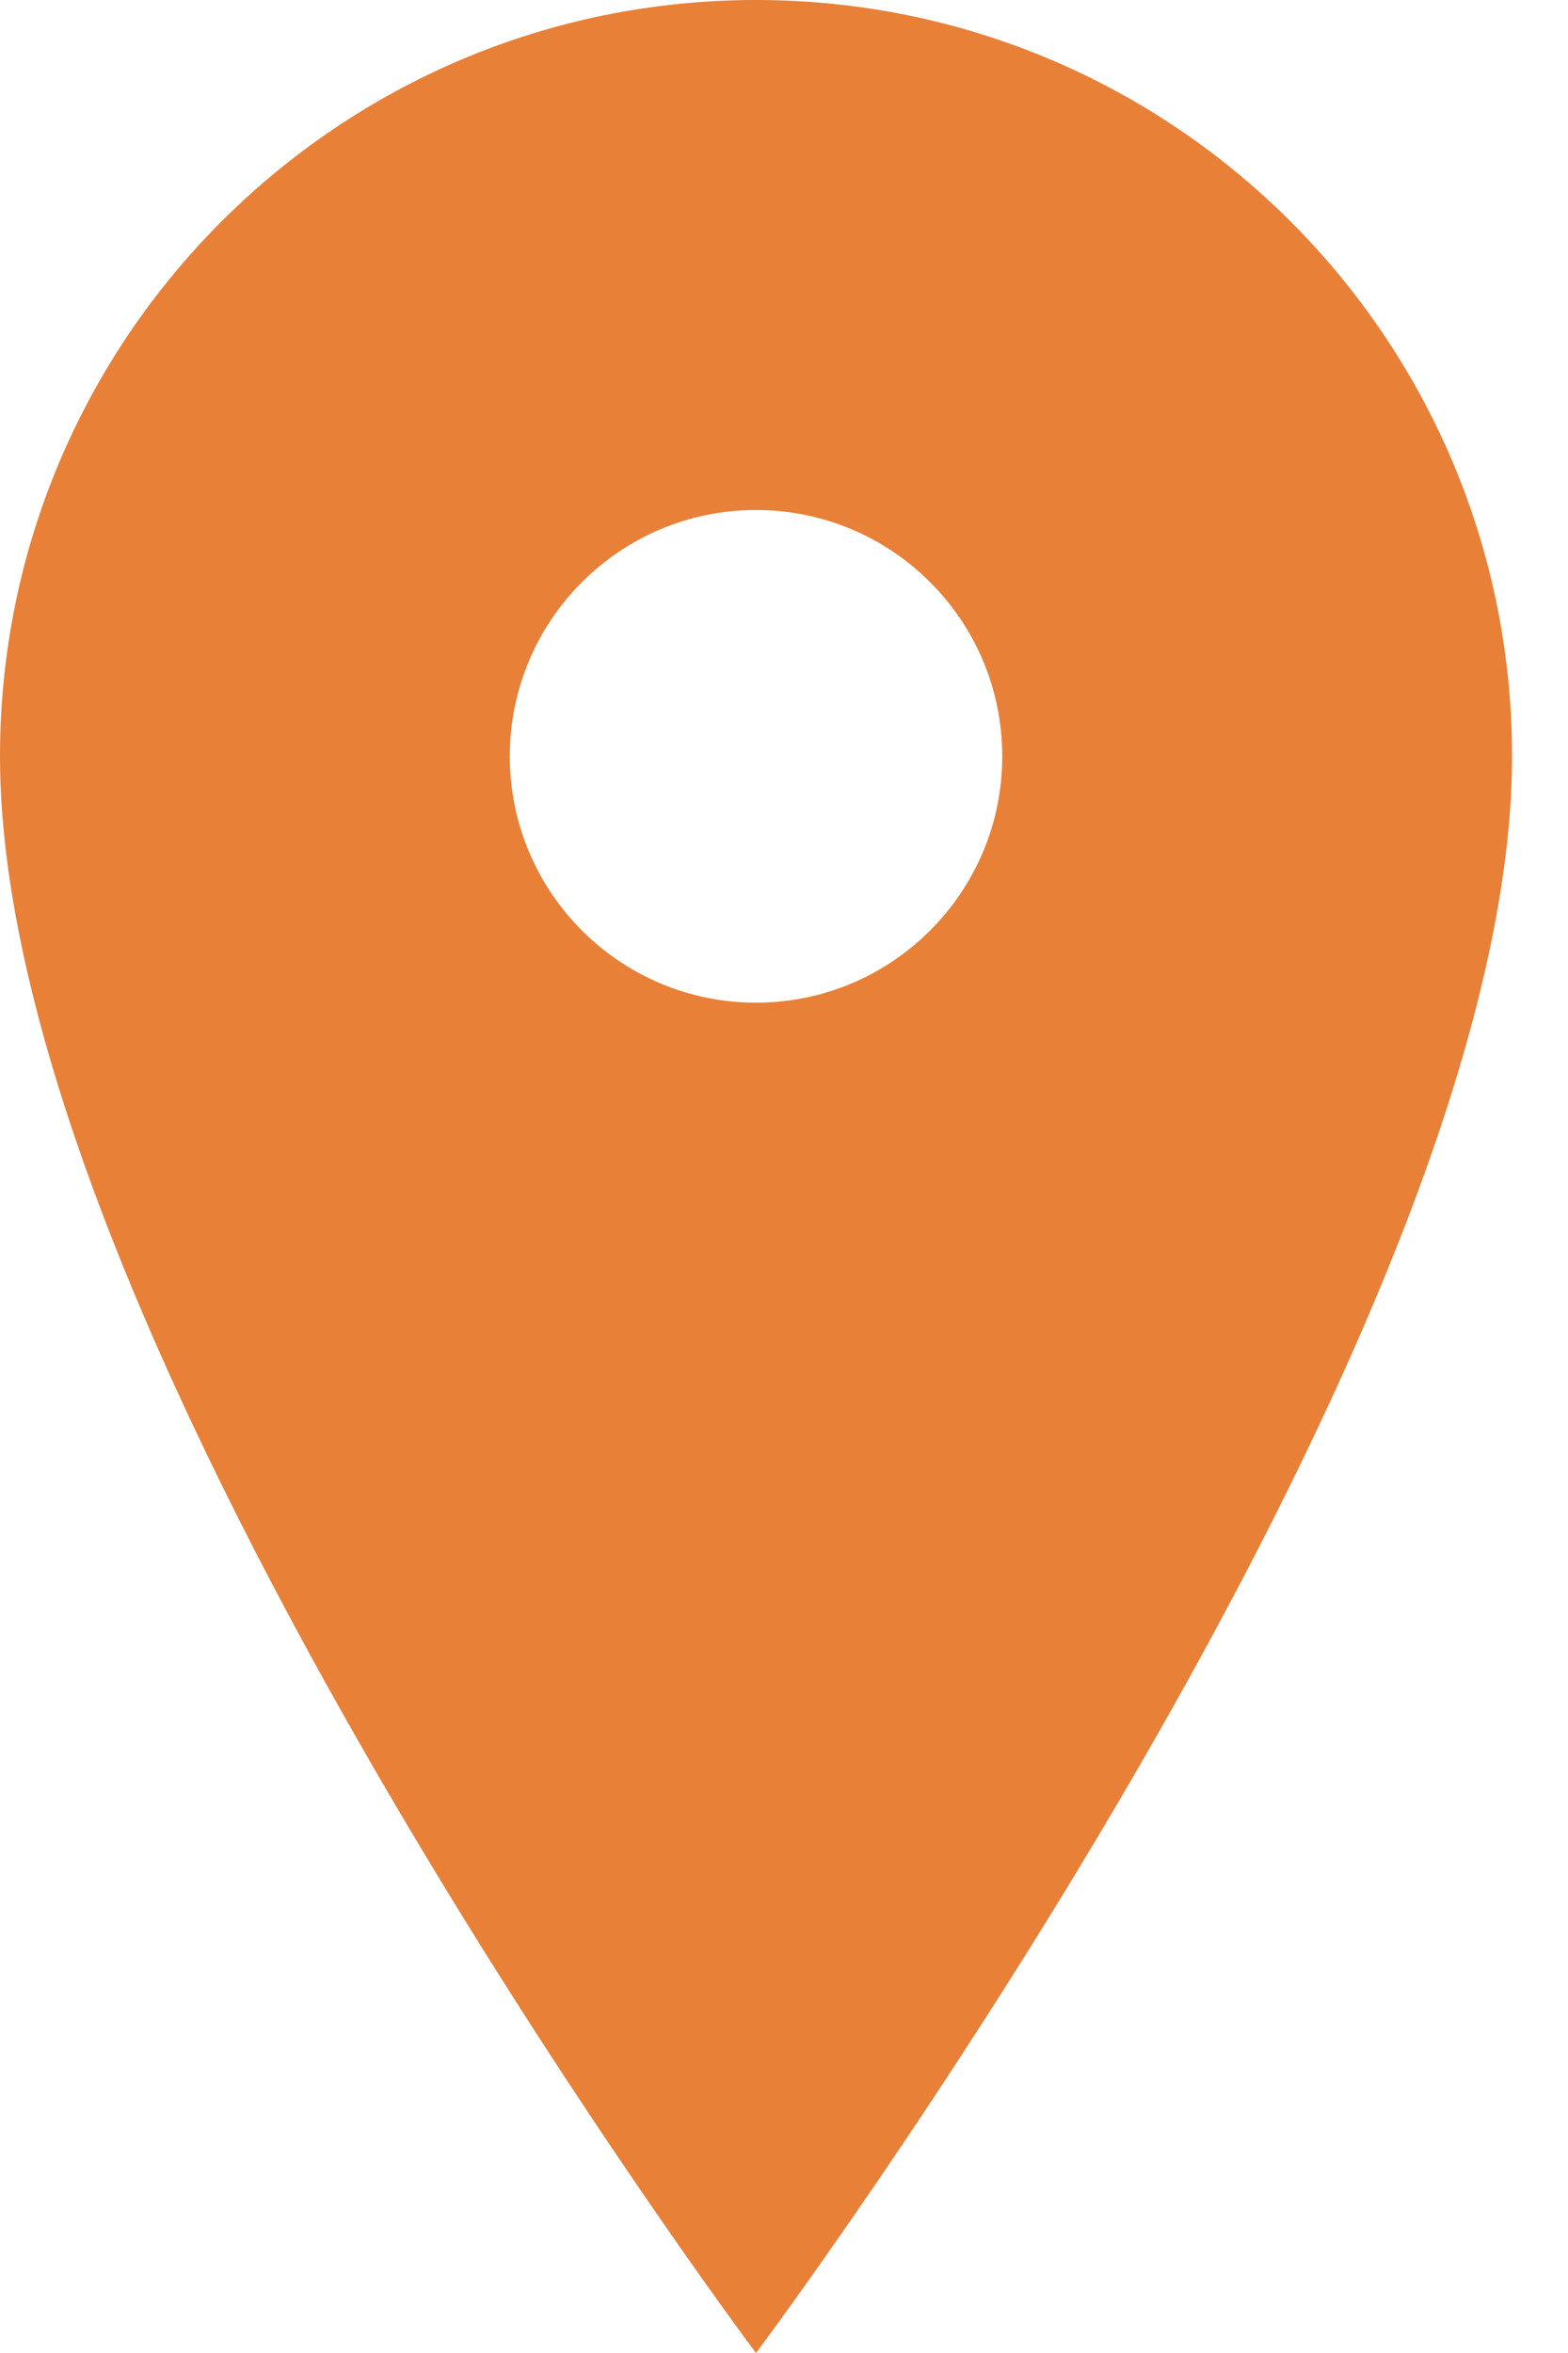 <?xml version="1.0" encoding="UTF-8"?>
<svg width="16px" height="24px" viewBox="0 0 16 24" version="1.1" xmlns="http://www.w3.org/2000/svg" xmlns:xlink="http://www.w3.org/1999/xlink">
    <!-- Generator: Sketch 51.3 (57544) - http://www.bohemiancoding.com/sketch -->
    <title>ios-location</title>
    <desc>Created with Sketch.</desc>
    <defs></defs>
    <g id="Page-1" stroke="none" stroke-width="1" fill="none" fill-rule="evenodd">
        <g id="Contact-part-2" transform="translate(-847, -1067)" fill="#E88038" fill-rule="nonzero">
            <g id="Group-5-Copy-2" transform="translate(845, 1067)">
                <g id="Group-2" transform="translate(2, 0)">
                    <g id="ios-location" transform="translate(-0, 0)">
                        <path d="M7.714,0 C3.454,0 0,3.454 0,7.714 C0,13.714 7.714,24 7.714,24 C7.714,24 15.429,13.714 15.429,7.714 C15.429,3.454 11.975,0 7.714,0 Z M7.714,10.227 C6.327,10.227 5.202,9.102 5.202,7.714 C5.202,6.327 6.327,5.202 7.714,5.202 C9.102,5.202 10.227,6.327 10.227,7.714 C10.227,9.102 9.102,10.227 7.714,10.227 Z" id="Shape"></path>
                    </g>
                </g>
            </g>
        </g>
    </g>
</svg>